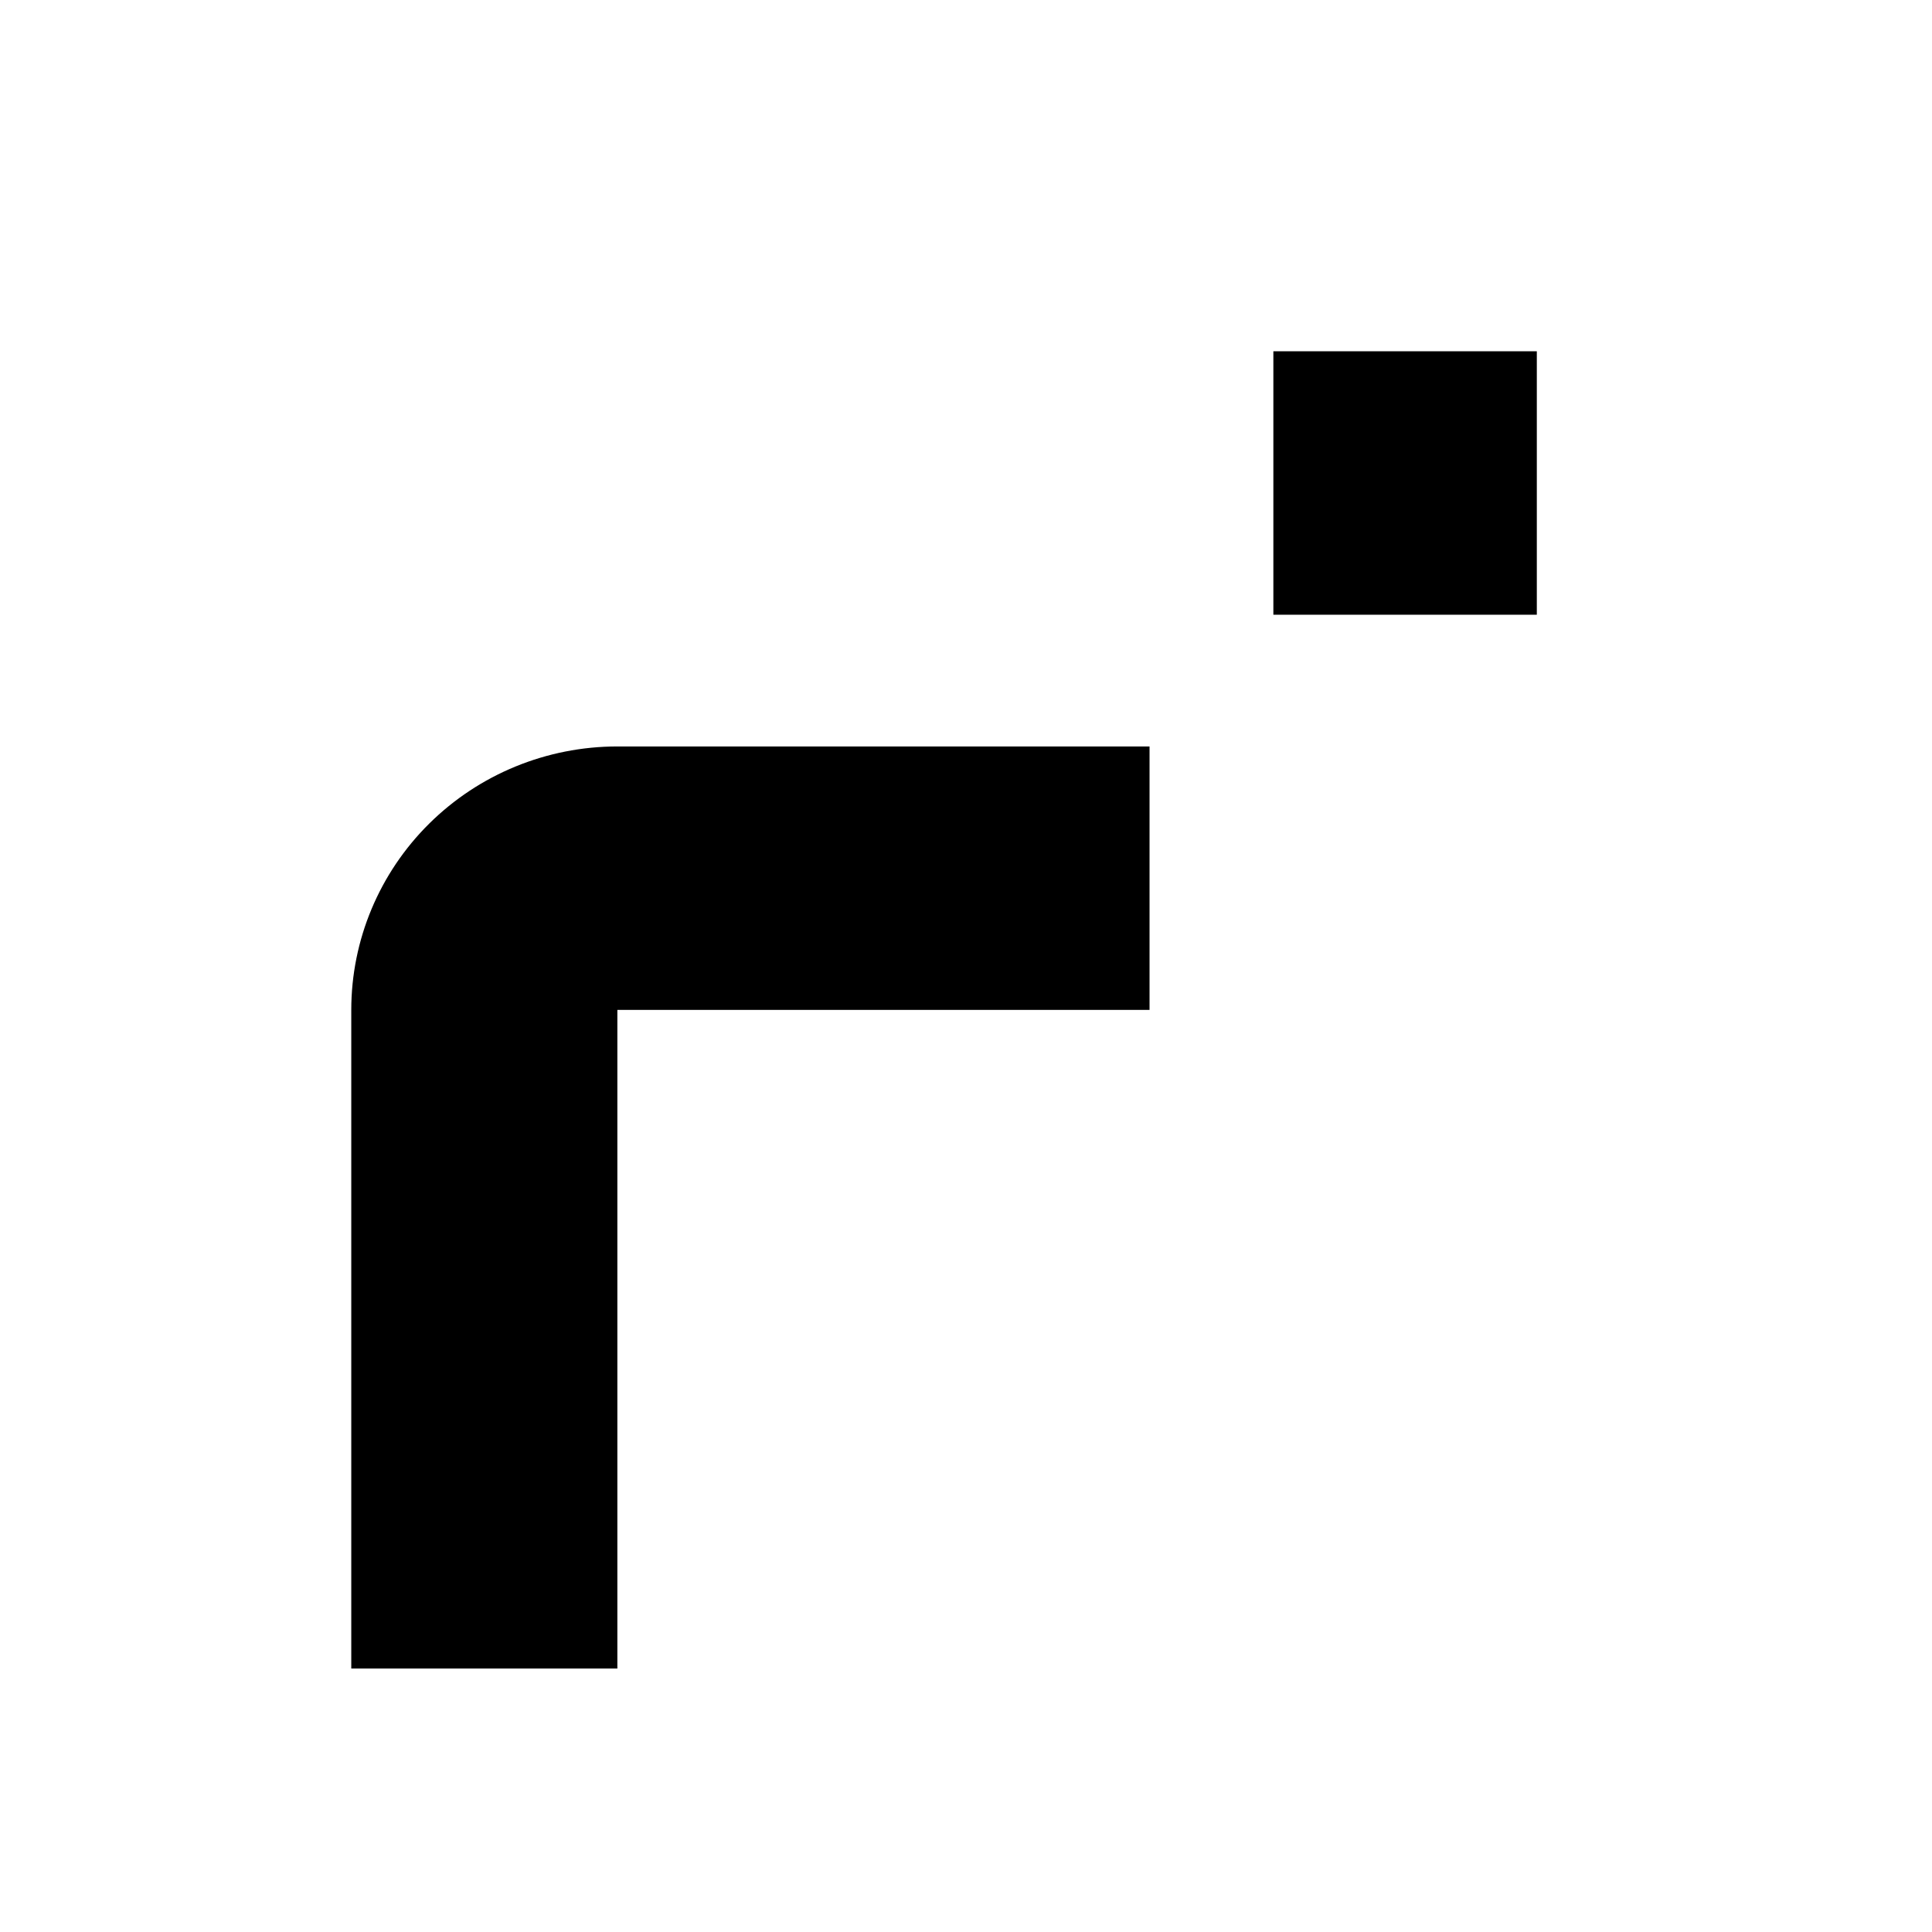   <svg
    fill='none'
    height='100%'
    viewBox='-20 10 110 110'
    width='100%'
    xmlns='http://www.w3.org/2000/svg'
  >
    <path fill="black" d='M45.45 52.5H15.15C11.132 52.5 7.278 54.08 4.437 56.893C1.596 59.706 0 63.522 0 67.5V105H15.15V67.5H45.45V52.5Z' />
    <path fill="black" d='M303 30H52.5V45H67.5V30Z' />
  </svg>